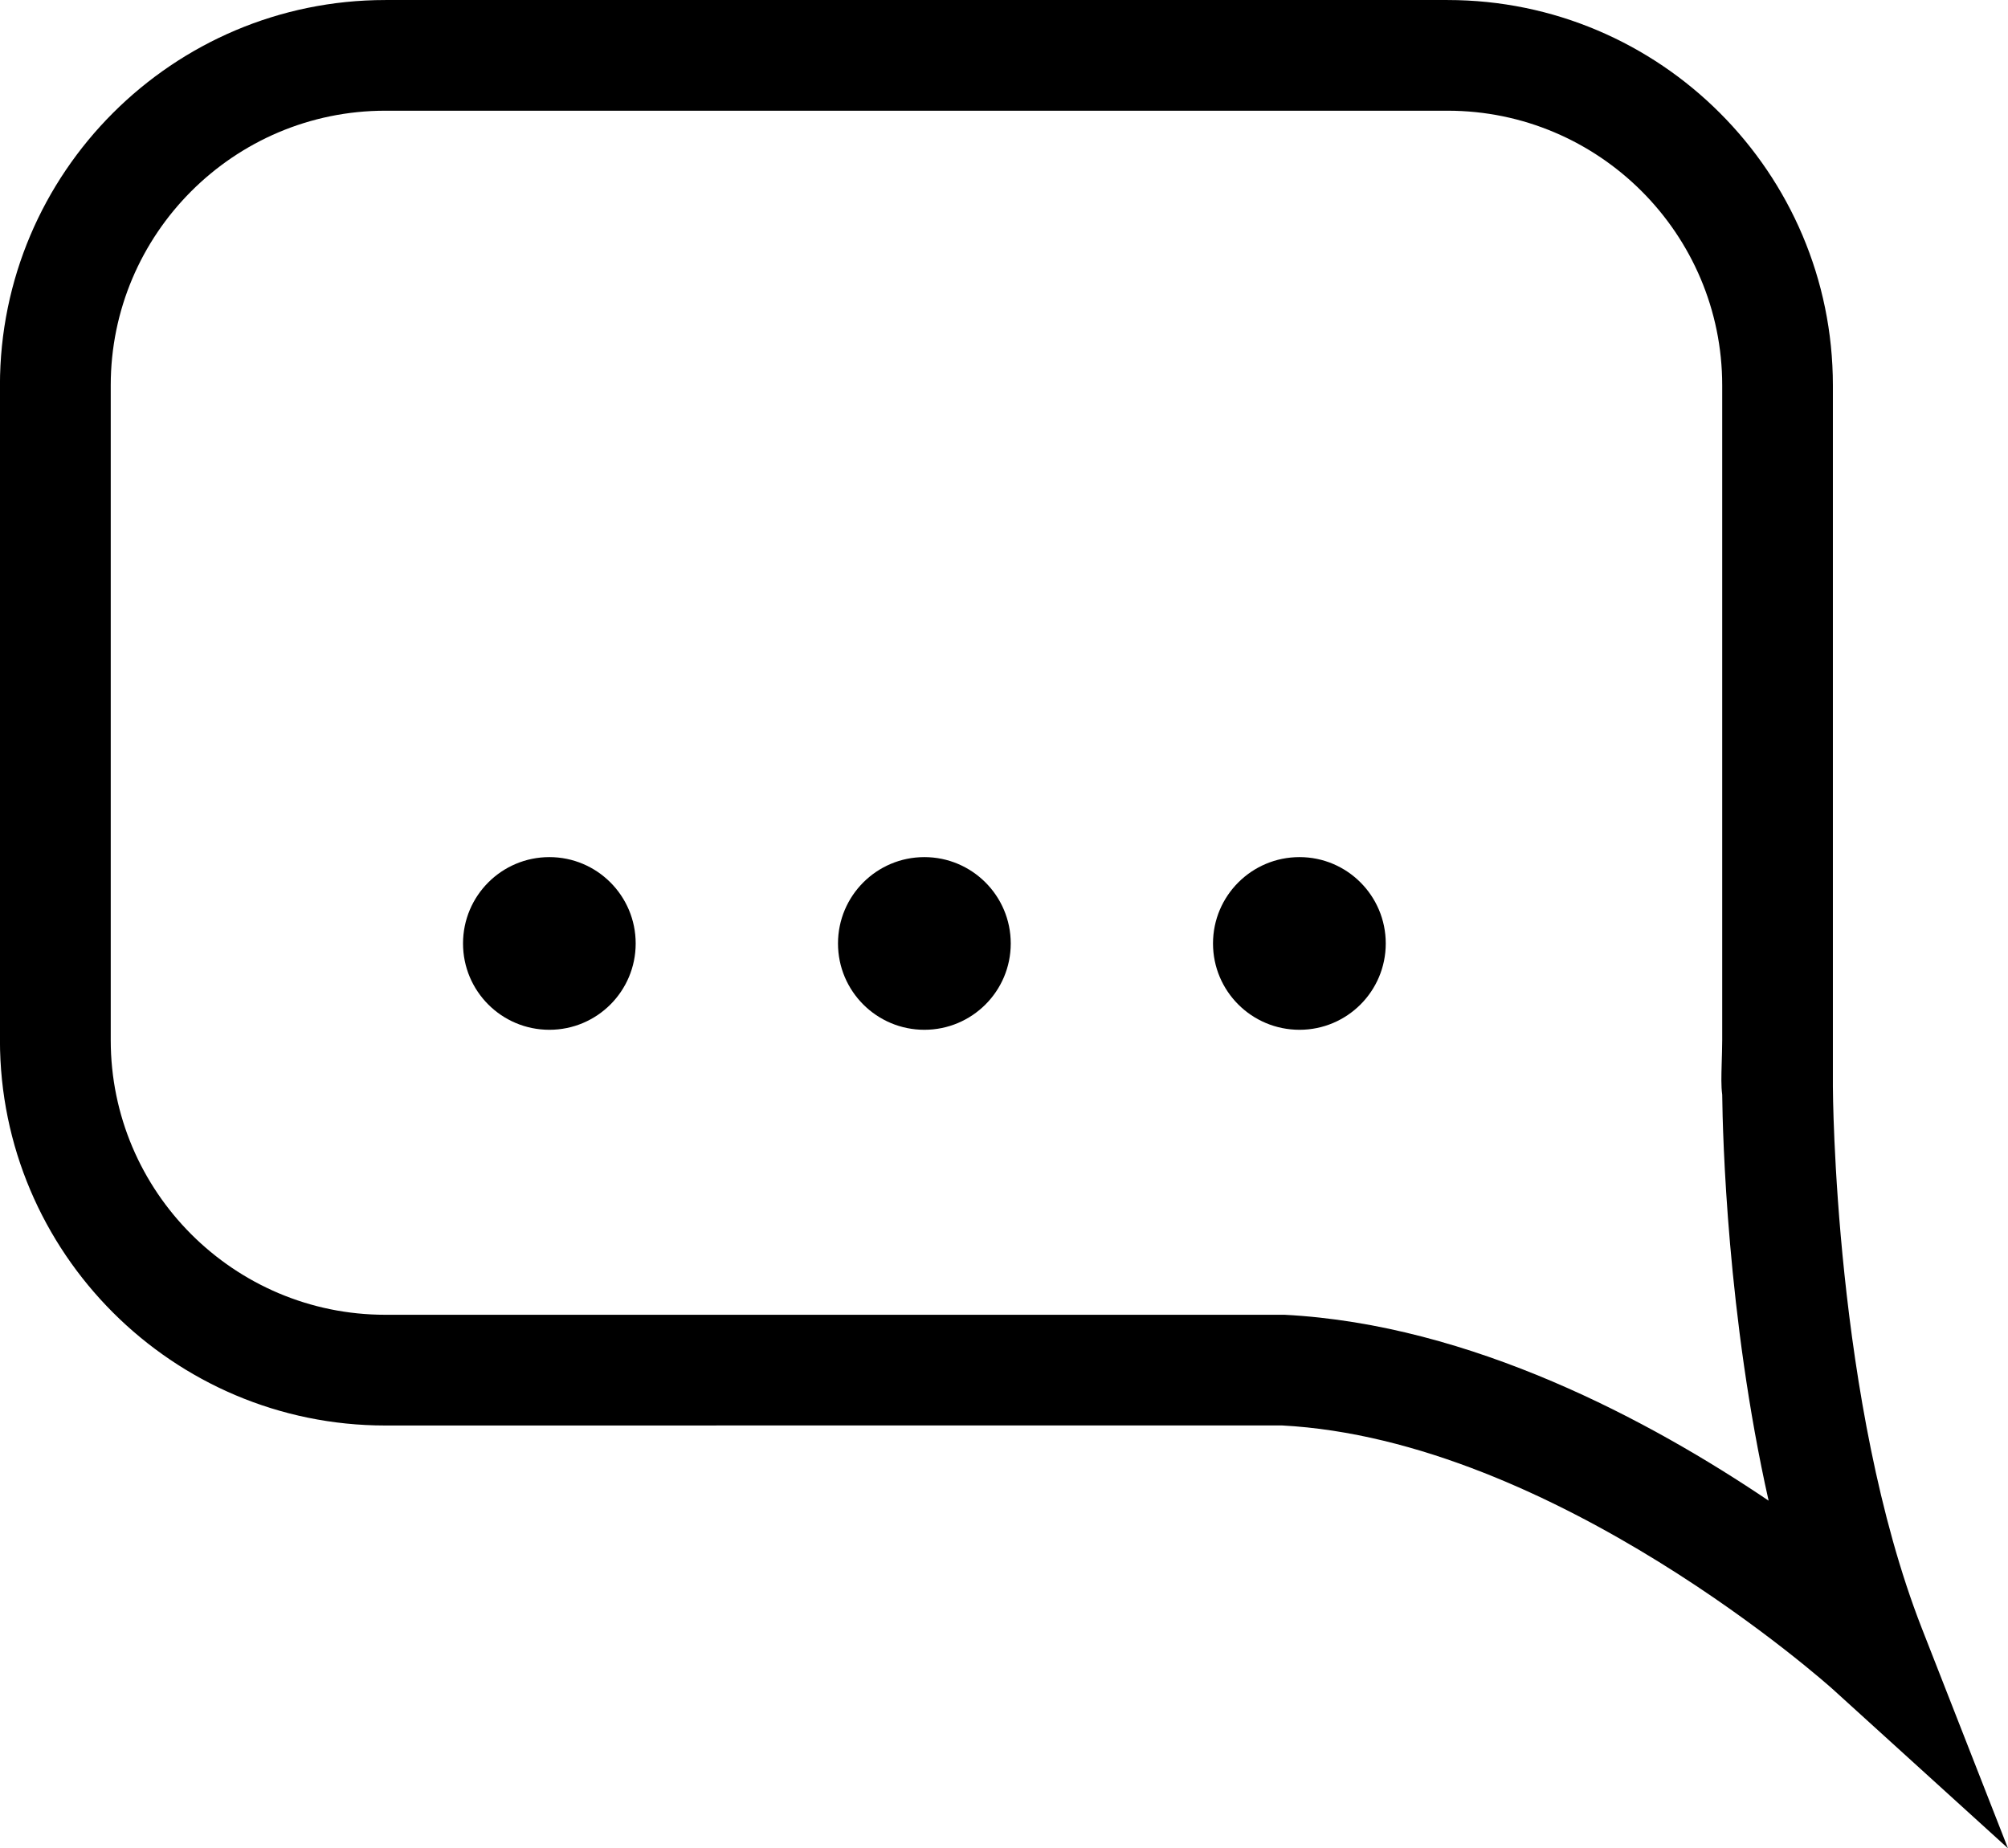
<svg xmlns="http://www.w3.org/2000/svg" xmlns:xlink="http://www.w3.org/1999/xlink" preserveAspectRatio="xMidYMid meet" version="1.0" viewBox="245.3 323.2 1962.0 1806.1" zoomAndPan="magnify" style="fill: rgb(0, 0, 0);" original_string_length="2413"><g id="__id0_szz6c16txs" style="fill: rgb(0, 0, 0);"><path d="M 353.496 699.727 C 353.496 551.789 473.863 431.379 621.805 431.379 L 1659.742 431.379 C 1807.684 431.379 1928.051 551.789 1928.051 699.727 L 1928.051 1339.621 C 1928.051 1346.891 1927.715 1355.359 1927.535 1362.852 C 1927.238 1374.602 1926.902 1384.289 1928.051 1392.852 C 1928.512 1432.801 1932.98 1609.891 1973.402 1789.621 C 1858.098 1711.75 1682.926 1617.379 1500.387 1607.969 L 621.805 1607.969 C 473.863 1607.969 353.496 1487.602 353.496 1339.621 Z M 2123.129 1914.41 C 2037.438 1695.16 2036.191 1388 2036.191 1384.891 L 2036.191 1344.172 C 2036.191 1342.602 2036.191 1341.109 2036.191 1339.621 L 2036.191 699.727 C 2036.191 492.098 1867.332 323.223 1659.742 323.223 L 621.805 323.223 C 414.168 323.223 245.25 492.098 245.25 699.727 L 245.25 1339.621 C 245.25 1547.262 414.168 1716.172 621.805 1716.172 L 1497.543 1716.09 C 1764.566 1730 2033.688 1971.68 2036.371 1974.109 L 2207.25 2129.281 L 2123.129 1914.41" style="fill: inherit;"/><path d="M 1515.031 1160.75 C 1468.309 1160.75 1430.52 1198.531 1430.52 1245.16 C 1430.52 1291.75 1468.309 1329.488 1515.031 1329.488 C 1561.57 1329.488 1599.309 1291.75 1599.309 1245.16 C 1599.309 1198.531 1561.57 1160.75 1515.031 1160.75" style="fill: inherit;"/><path d="M 1148.469 1160.75 C 1101.922 1160.75 1064.102 1198.531 1064.102 1245.16 C 1064.102 1291.75 1101.922 1329.488 1148.469 1329.488 C 1195.102 1329.488 1232.891 1291.75 1232.891 1245.16 C 1232.891 1198.531 1195.102 1160.75 1148.469 1160.75" style="fill: inherit;"/><path d="M 782.086 1160.75 C 735.453 1160.75 697.715 1198.531 697.715 1245.16 C 697.715 1291.75 735.453 1329.488 782.086 1329.488 C 828.676 1329.488 866.418 1291.75 866.418 1245.16 C 866.418 1198.531 828.676 1160.75 782.086 1160.75" style="fill: inherit;"/></g></svg>